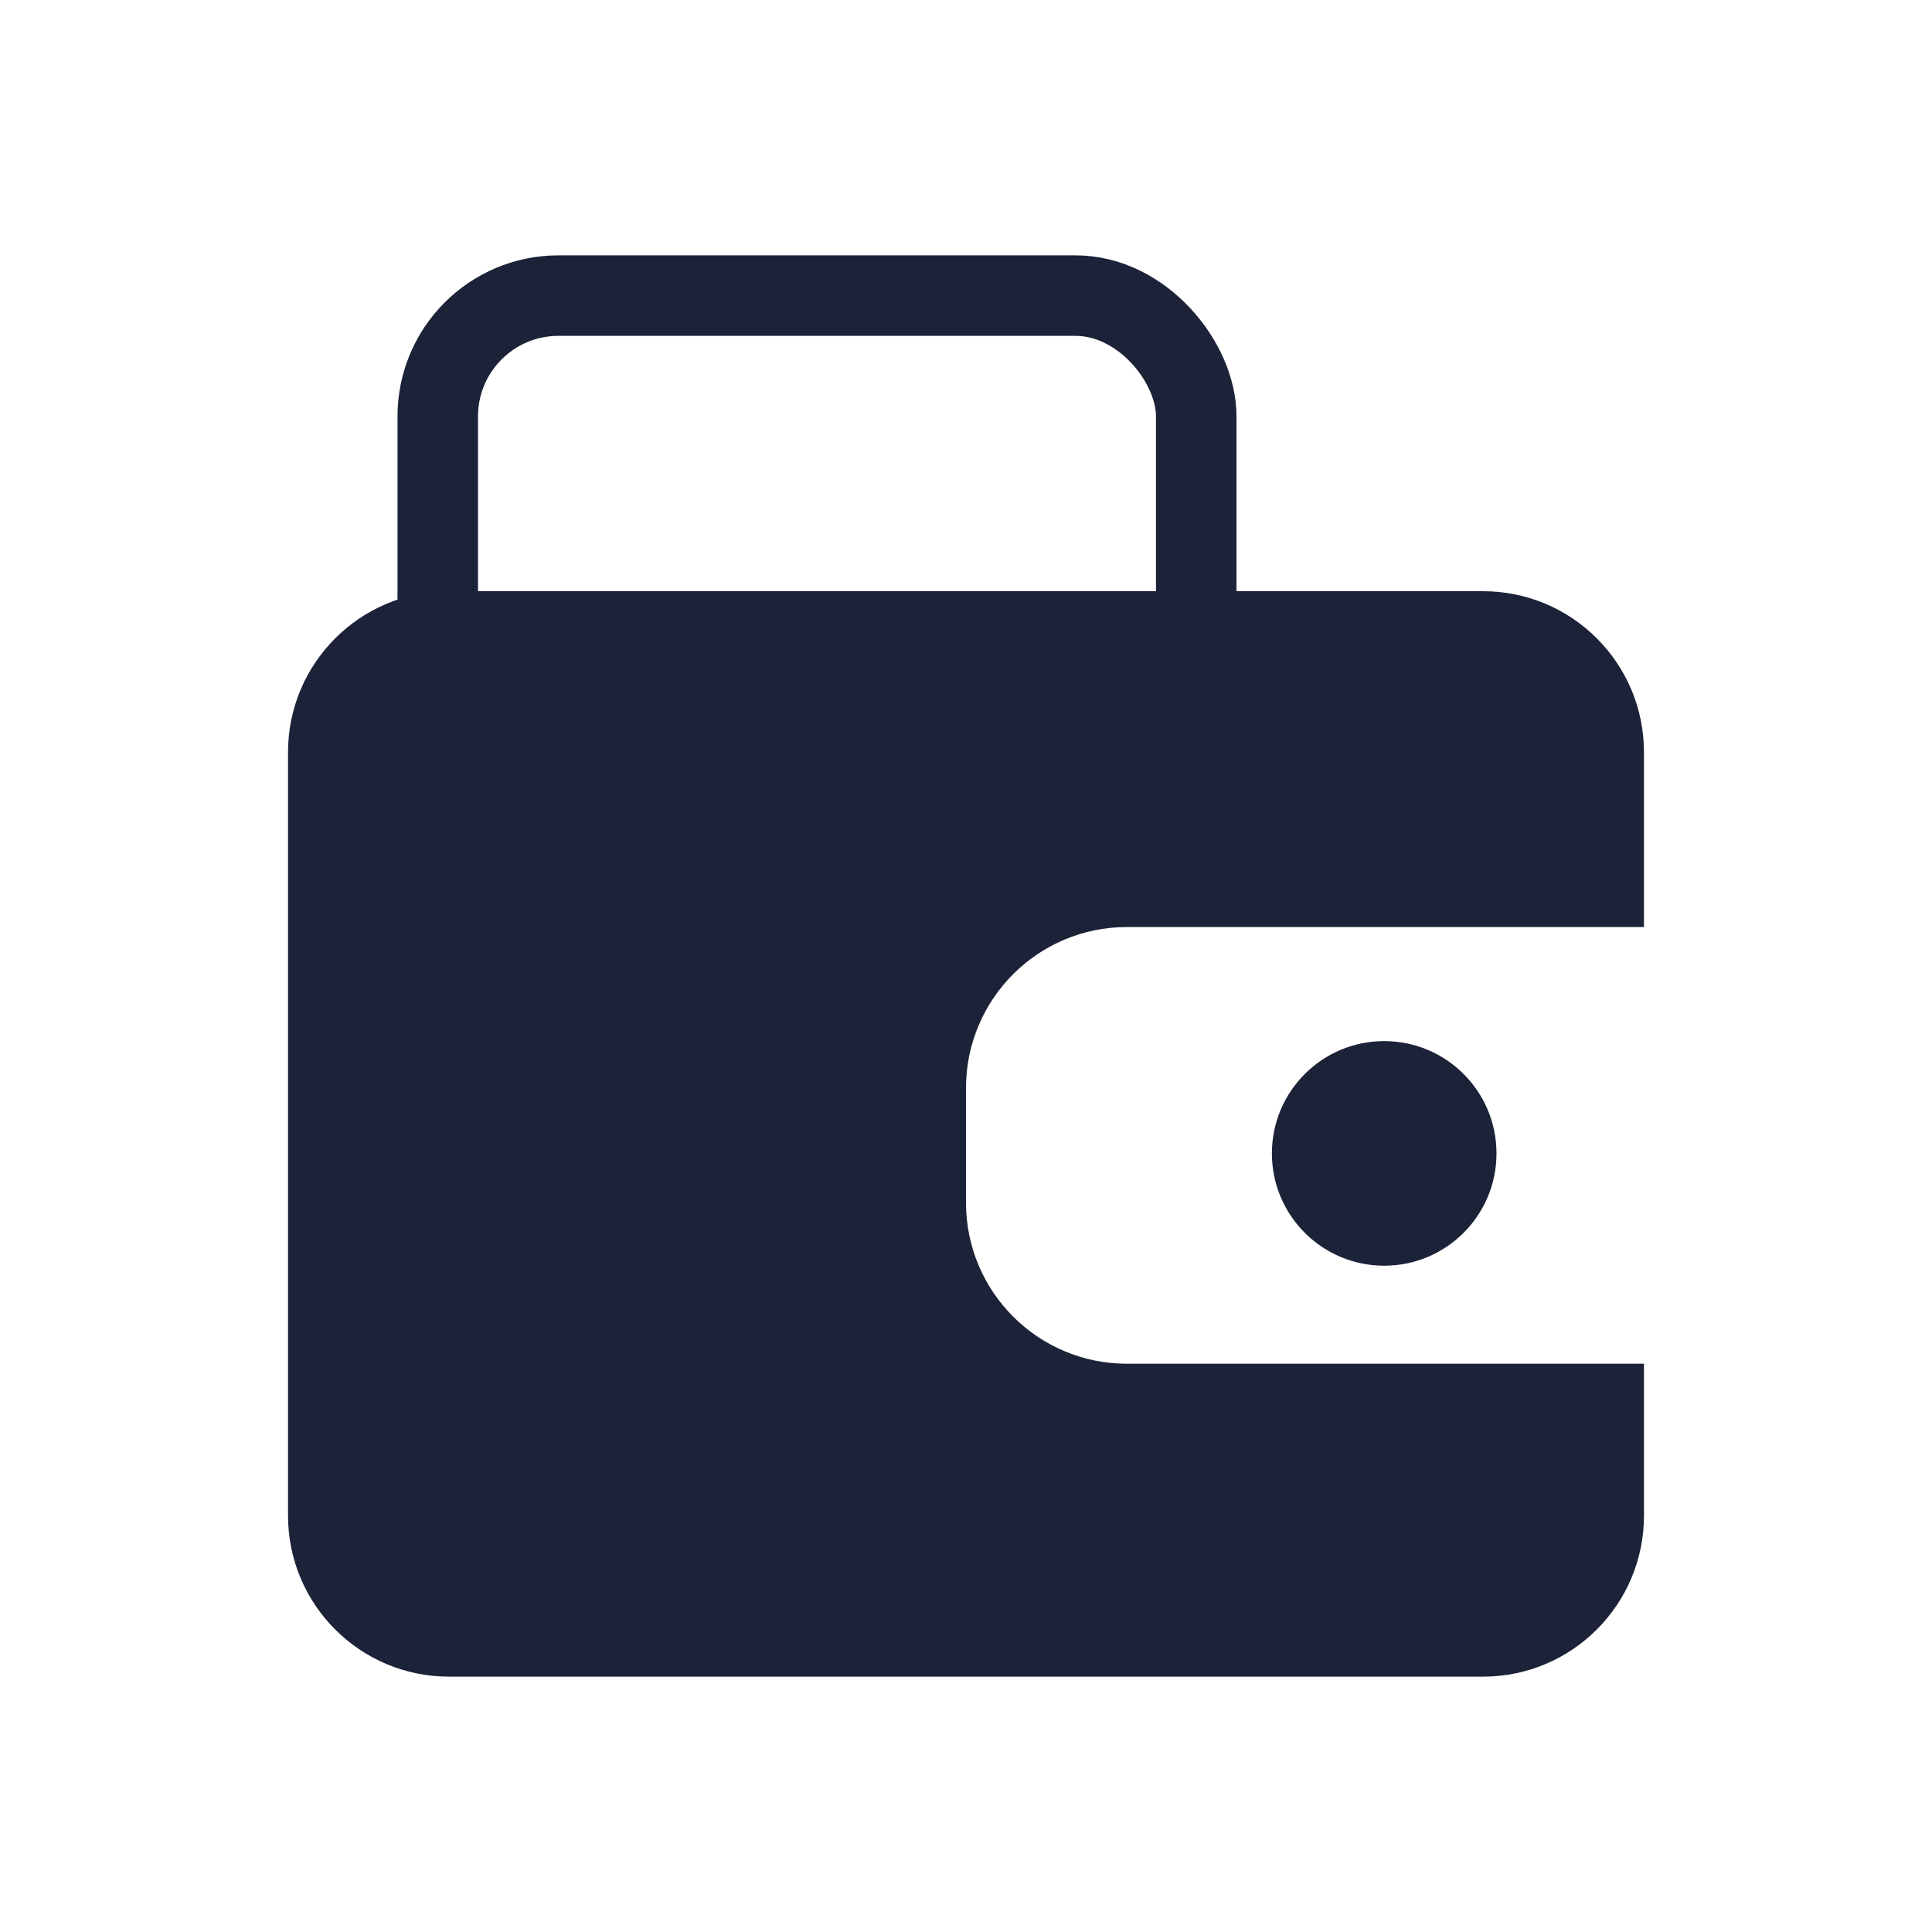 <svg width="24" height="24" viewBox="0 0 24 24" fill="none" xmlns="http://www.w3.org/2000/svg">
<path d="M18.422 7.344C19.526 7.344 20.422 8.239 20.422 9.344V11.516H14C12.895 11.516 12 12.411 12 13.516V14.941C12 16.046 12.895 16.941 14 16.941H20.422V18.828C20.422 19.933 19.526 20.828 18.422 20.828H5.578C4.474 20.828 3.578 19.933 3.578 18.828V9.344C3.578 8.239 4.474 7.344 5.578 7.344H18.422Z" fill="#1C2237"/>
<rect x="5.438" y="3.672" width="9.422" height="7.343" rx="1.5" stroke="#1C2237"/>
<circle cx="17.195" cy="14.328" r="1.395" fill="#1C2237"/>
</svg>
